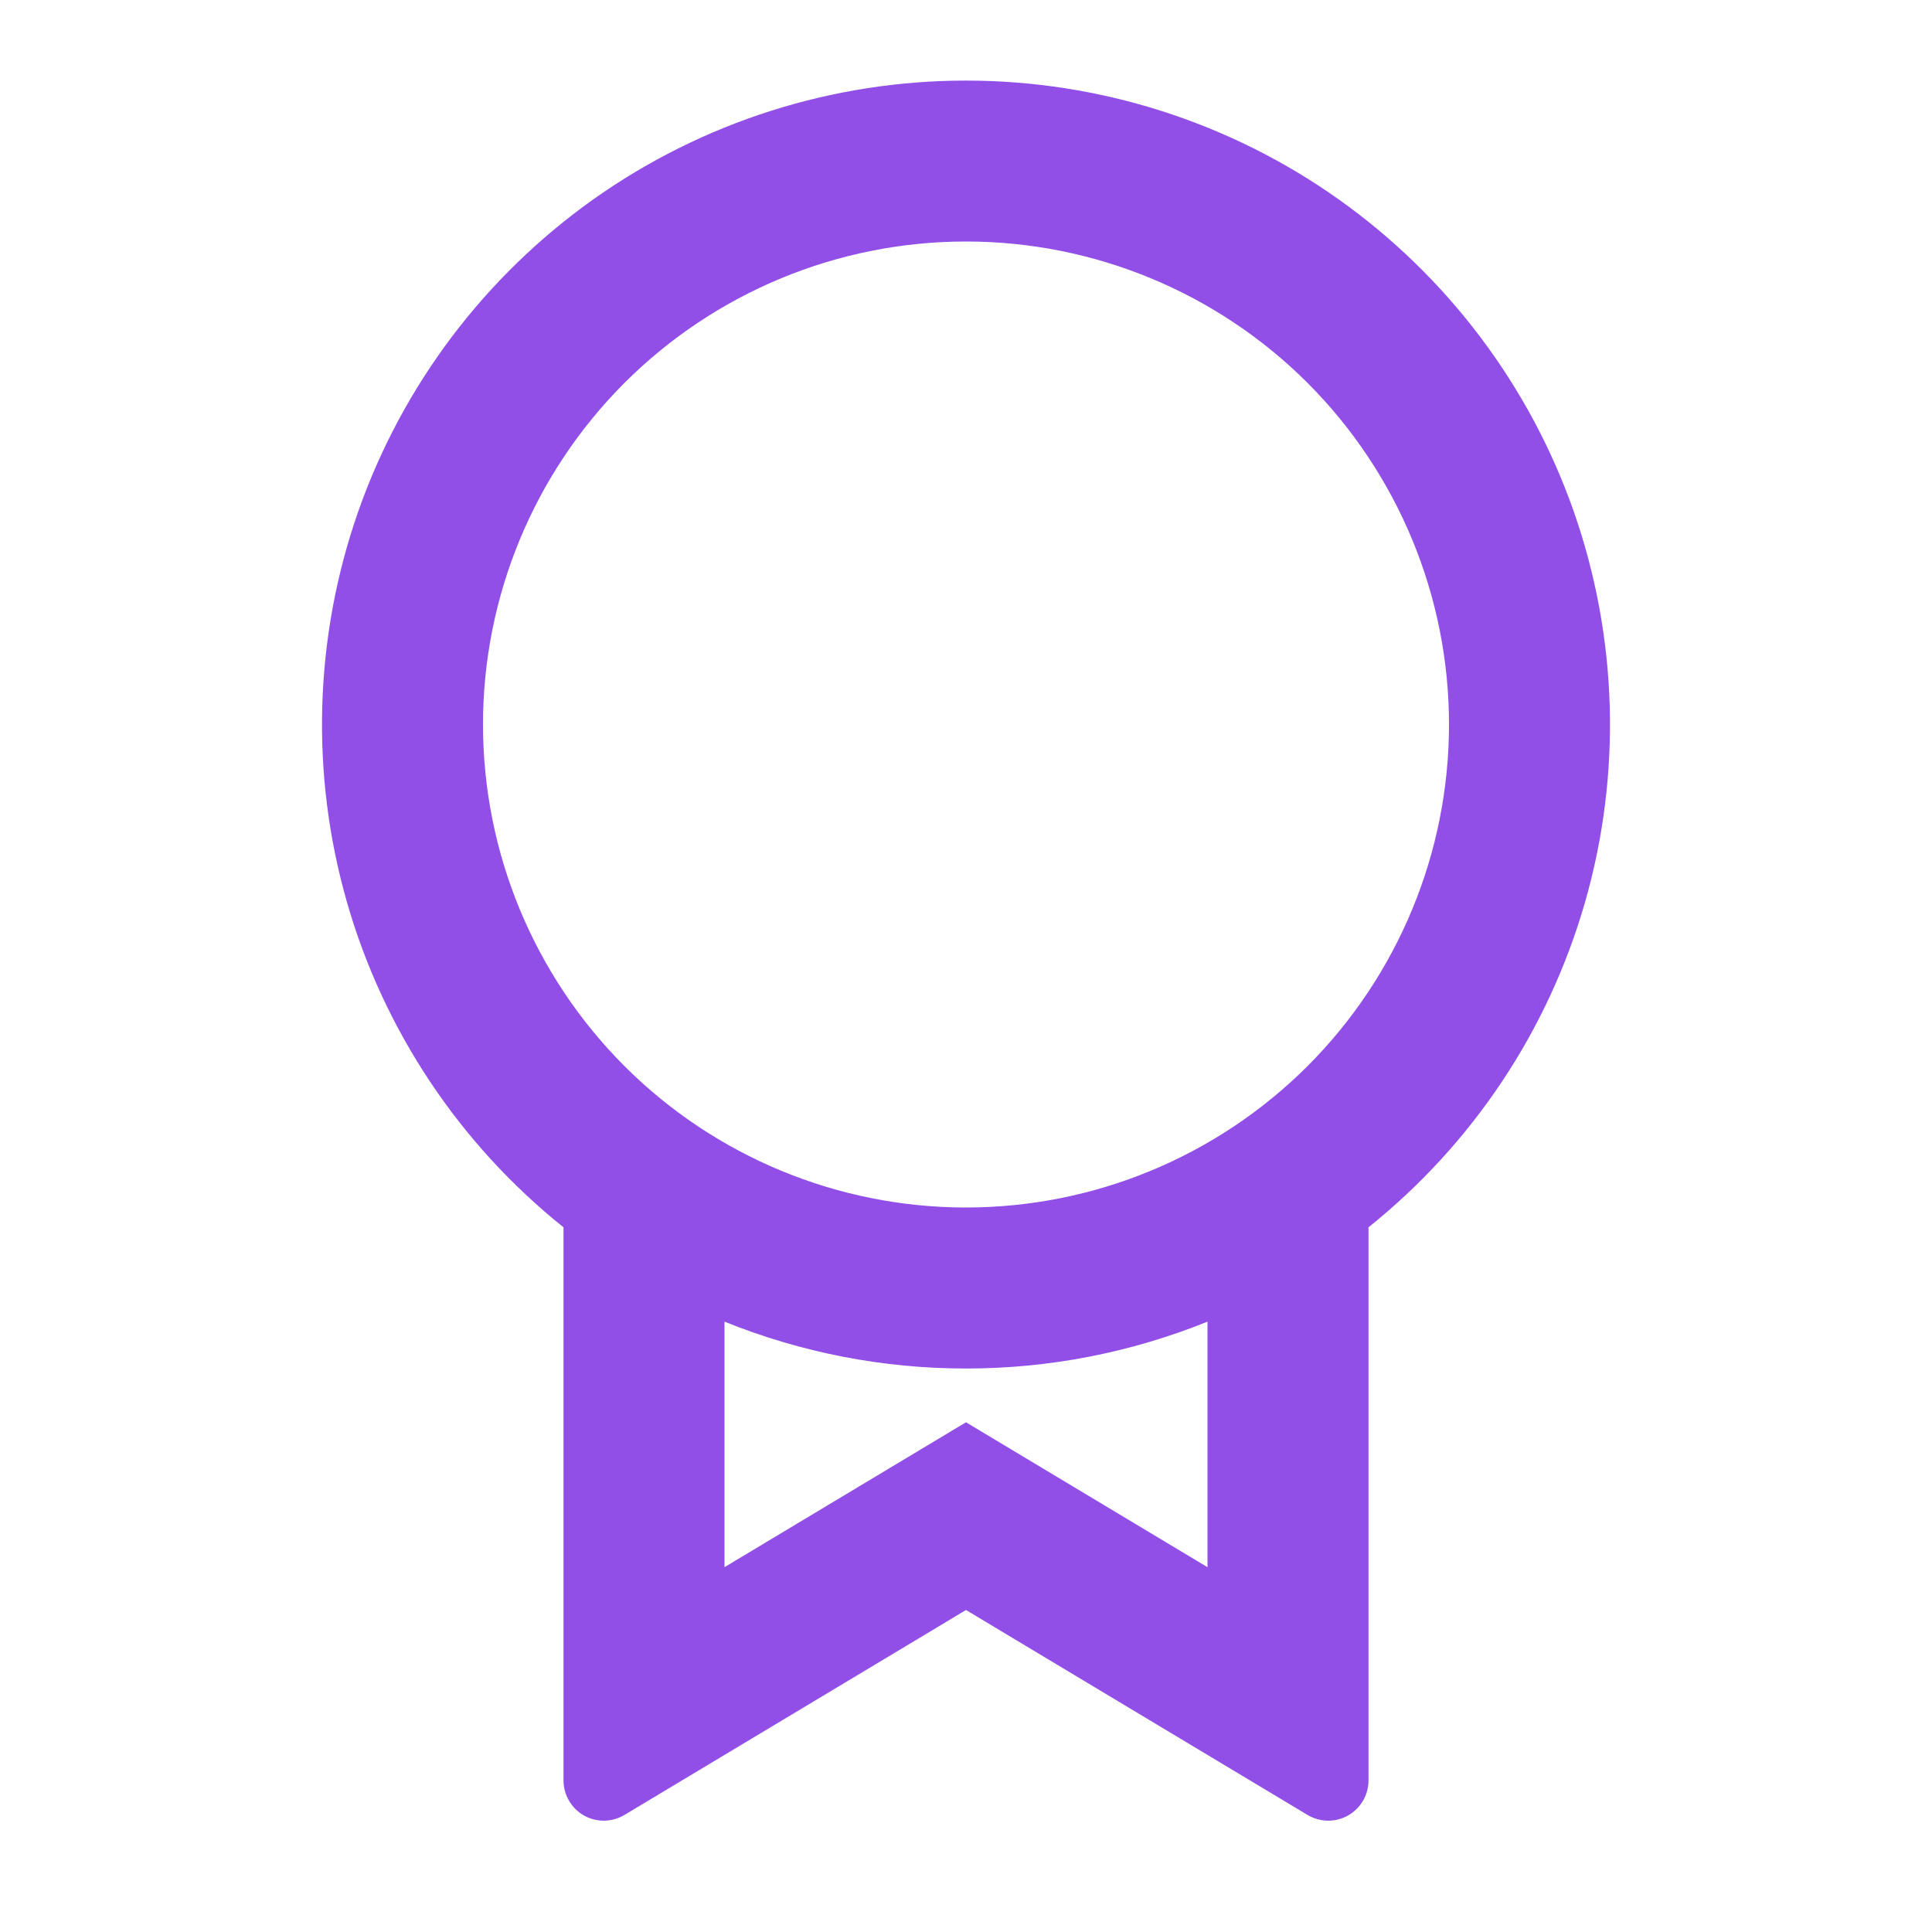 <svg width="24" height="24" viewBox="0 0 24 24" fill="none" xmlns="http://www.w3.org/2000/svg">
<path d="M17 15.245V22.117C17 22.205 16.977 22.292 16.932 22.369C16.887 22.445 16.823 22.509 16.747 22.552C16.67 22.596 16.582 22.618 16.494 22.617C16.405 22.616 16.319 22.591 16.243 22.546L12 20L7.757 22.546C7.681 22.591 7.594 22.616 7.506 22.617C7.417 22.618 7.33 22.596 7.253 22.552C7.176 22.508 7.112 22.445 7.068 22.368C7.023 22.291 7 22.204 7 22.116V15.246C5.706 14.21 4.766 12.798 4.309 11.204C3.853 9.611 3.903 7.915 4.451 6.351C5 4.788 6.022 3.433 7.374 2.474C8.726 1.516 10.342 1.001 12 1.001C13.658 1.001 15.274 1.516 16.626 2.474C17.978 3.433 19 4.788 19.549 6.351C20.097 7.915 20.147 9.611 19.691 11.204C19.234 12.798 18.294 14.21 17 15.246V15.245ZM9 16.418V19.468L12 17.668L15 19.468V16.418C14.047 16.803 13.028 17.001 12 17C10.972 17.001 9.953 16.803 9 16.418ZM12 15C13.591 15 15.117 14.368 16.243 13.243C17.368 12.117 18 10.591 18 9C18 7.409 17.368 5.883 16.243 4.757C15.117 3.632 13.591 3 12 3C10.409 3 8.883 3.632 7.757 4.757C6.632 5.883 6 7.409 6 9C6 10.591 6.632 12.117 7.757 13.243C8.883 14.368 10.409 15 12 15Z" fill="#924FE8"/>
</svg>
